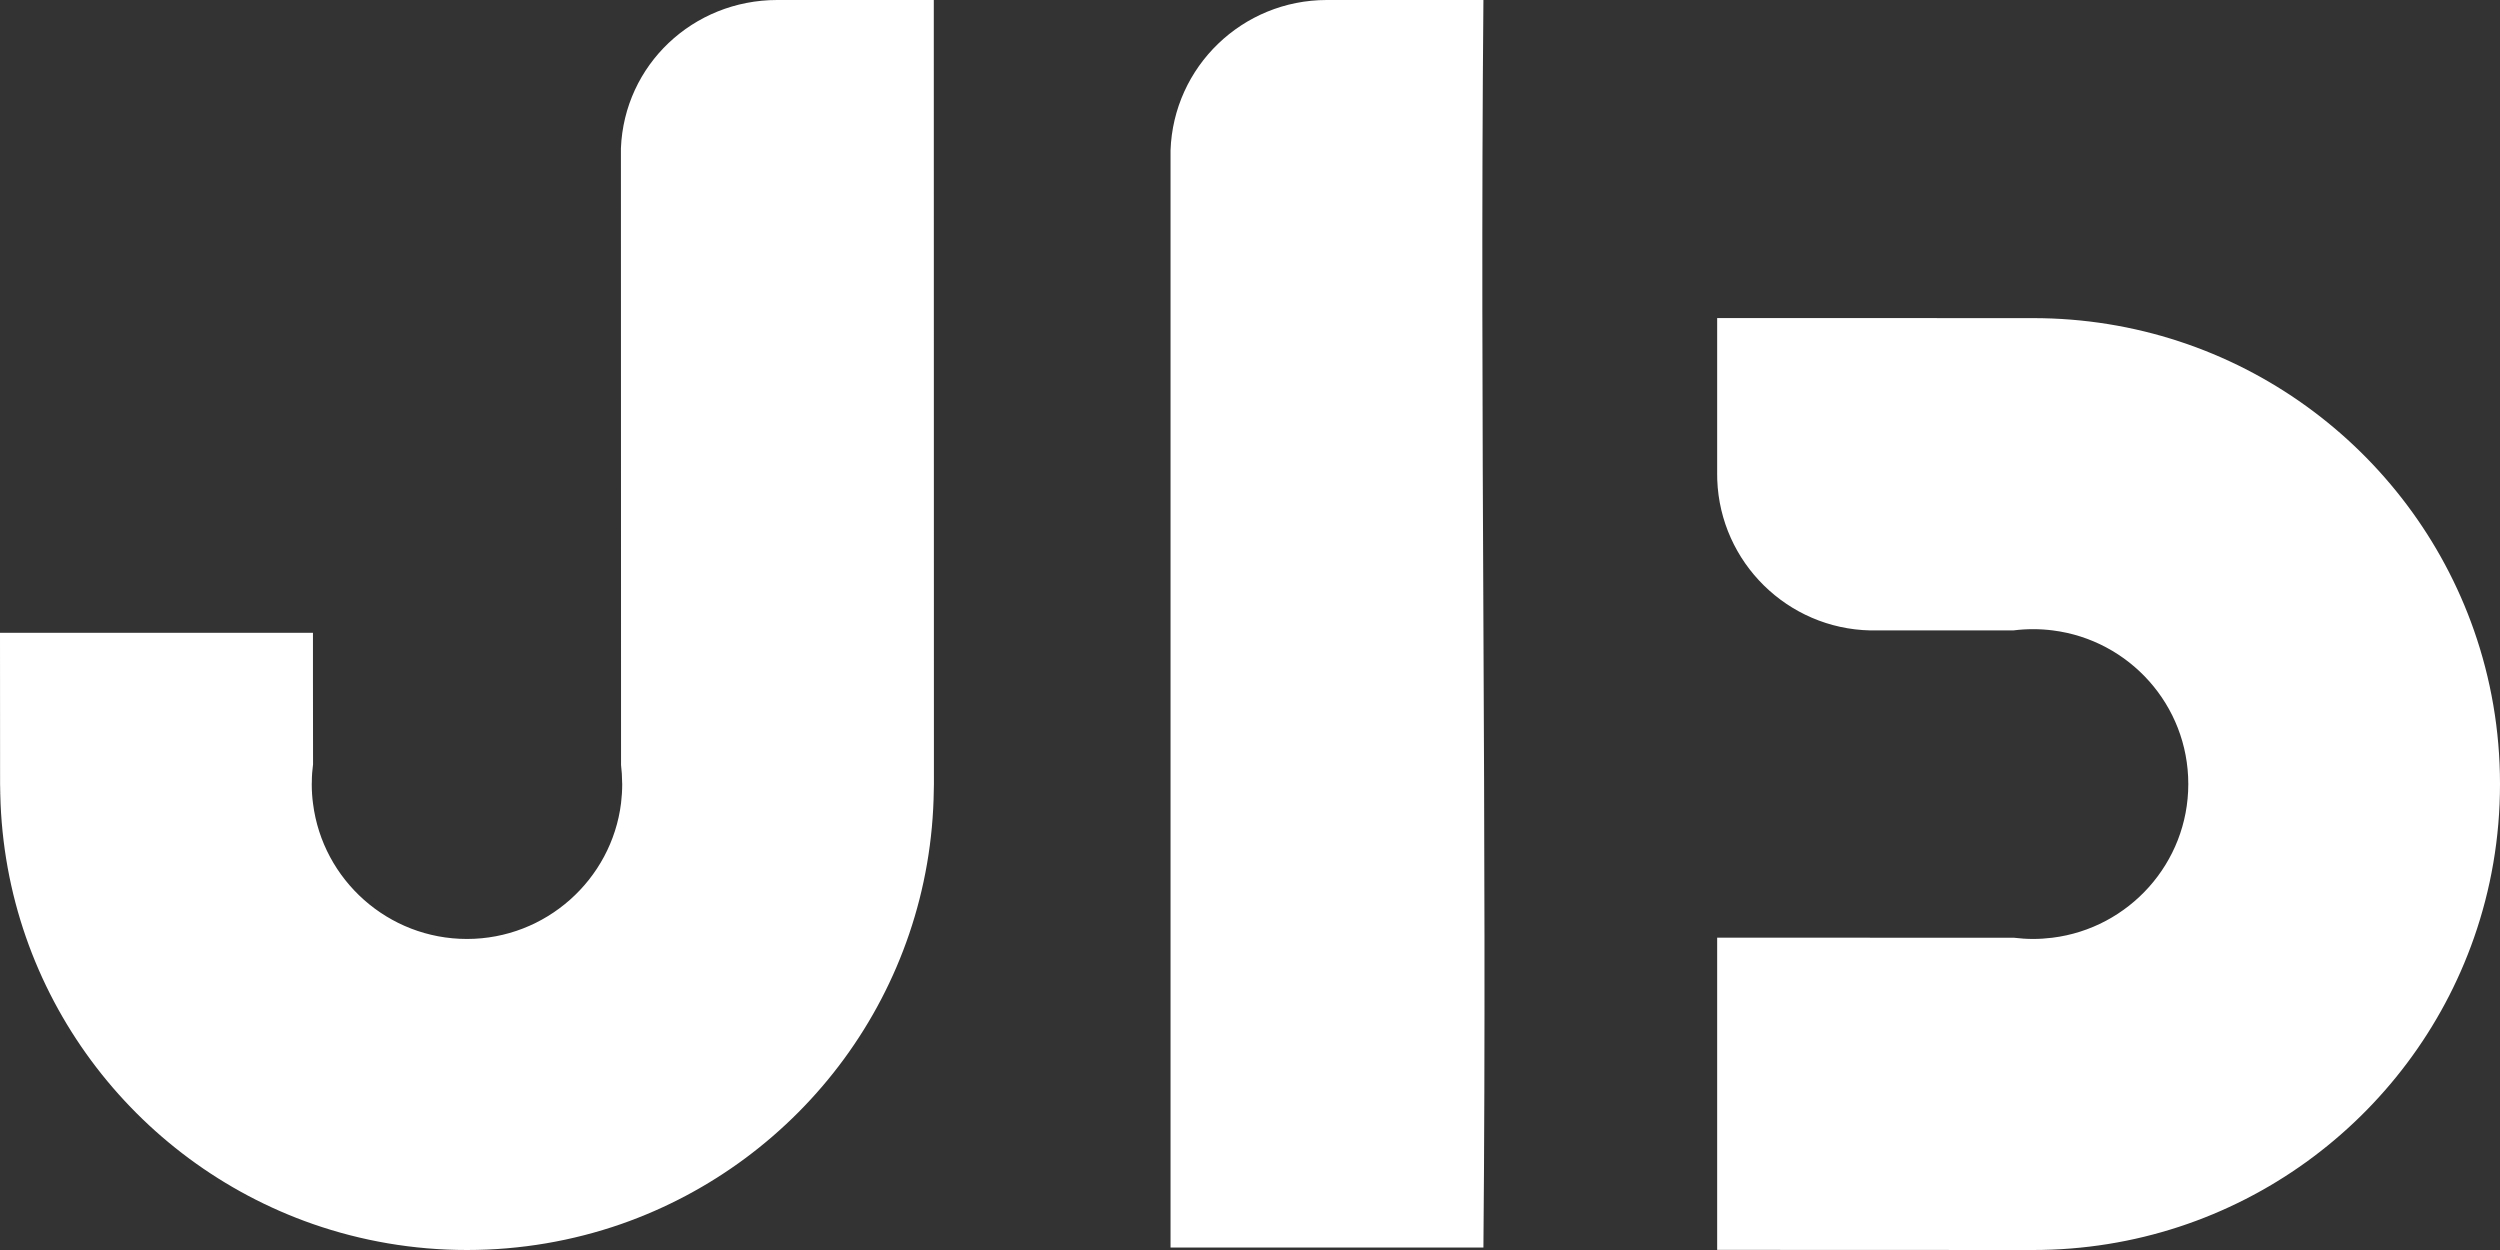 <svg width="60" height="30" viewBox="0 0 60 30" fill="none" xmlns="http://www.w3.org/2000/svg">
  <rect x="0" y="0" width="60" height="30" fill="#333333" stroke="none"/>
  <path fill-rule="evenodd" clip-rule="evenodd"
    d="M22.411 18.96C22.414 18.913 22.414 18.865 22.414 18.817L22.411 0H18.653C16.633 0 14.981 1.557 14.902 3.56L14.905 18.276V18.361C14.921 18.498 14.931 18.637 14.931 18.776C14.933 18.79 14.933 18.803 14.933 18.817C14.933 18.973 14.923 19.126 14.905 19.276C14.678 21.111 13.1 22.535 11.207 22.535C9.315 22.535 7.746 21.119 7.513 19.29C7.492 19.137 7.482 18.977 7.482 18.817C7.482 18.798 7.482 18.782 7.484 18.763V18.761C7.484 18.62 7.495 18.482 7.513 18.345V18.259L7.511 16.277V15.188H0L0.002 18.732V18.817C0.002 18.847 0.003 18.878 0.004 18.908C0.004 18.93 0.005 18.953 0.005 18.975C0.005 18.988 0.005 19.001 0.006 19.014C0.006 19.026 0.006 19.039 0.006 19.052C0.006 19.055 0.006 19.058 0.007 19.061C0.007 19.064 0.007 19.067 0.007 19.071C0.114 23.846 3.215 27.88 7.513 29.378C8.669 29.78 9.911 30 11.207 30C12.504 30 13.747 29.78 14.905 29.378C19.234 27.868 22.351 23.784 22.411 18.96ZM35.602 29.94H28.093V3.608C28.163 1.598 29.819 0 31.843 0H35.602C35.557 4.99 35.579 9.98 35.602 14.97V14.97V14.97C35.625 19.96 35.647 24.95 35.602 29.94ZM60 18.817C60 20.111 59.78 21.351 59.376 22.506C57.849 26.871 53.69 30 48.794 30L41.212 29.997V22.504H44.549L45.388 22.506H48.337C48.486 22.524 48.641 22.535 48.794 22.535C48.948 22.535 49.103 22.524 49.253 22.506C51.092 22.28 52.519 20.713 52.519 18.817C52.519 16.921 51.1 15.362 49.268 15.13C49.114 15.11 48.954 15.1 48.794 15.1C48.634 15.1 48.476 15.11 48.32 15.13H44.89C42.899 15.089 41.287 13.497 41.214 11.516C41.212 11.471 41.212 11.425 41.212 11.38V7.633L48.794 7.635C53.69 7.635 57.849 10.766 59.376 15.13C59.78 16.284 60 17.525 60 18.817Z"
    fill="white" />
</svg>

